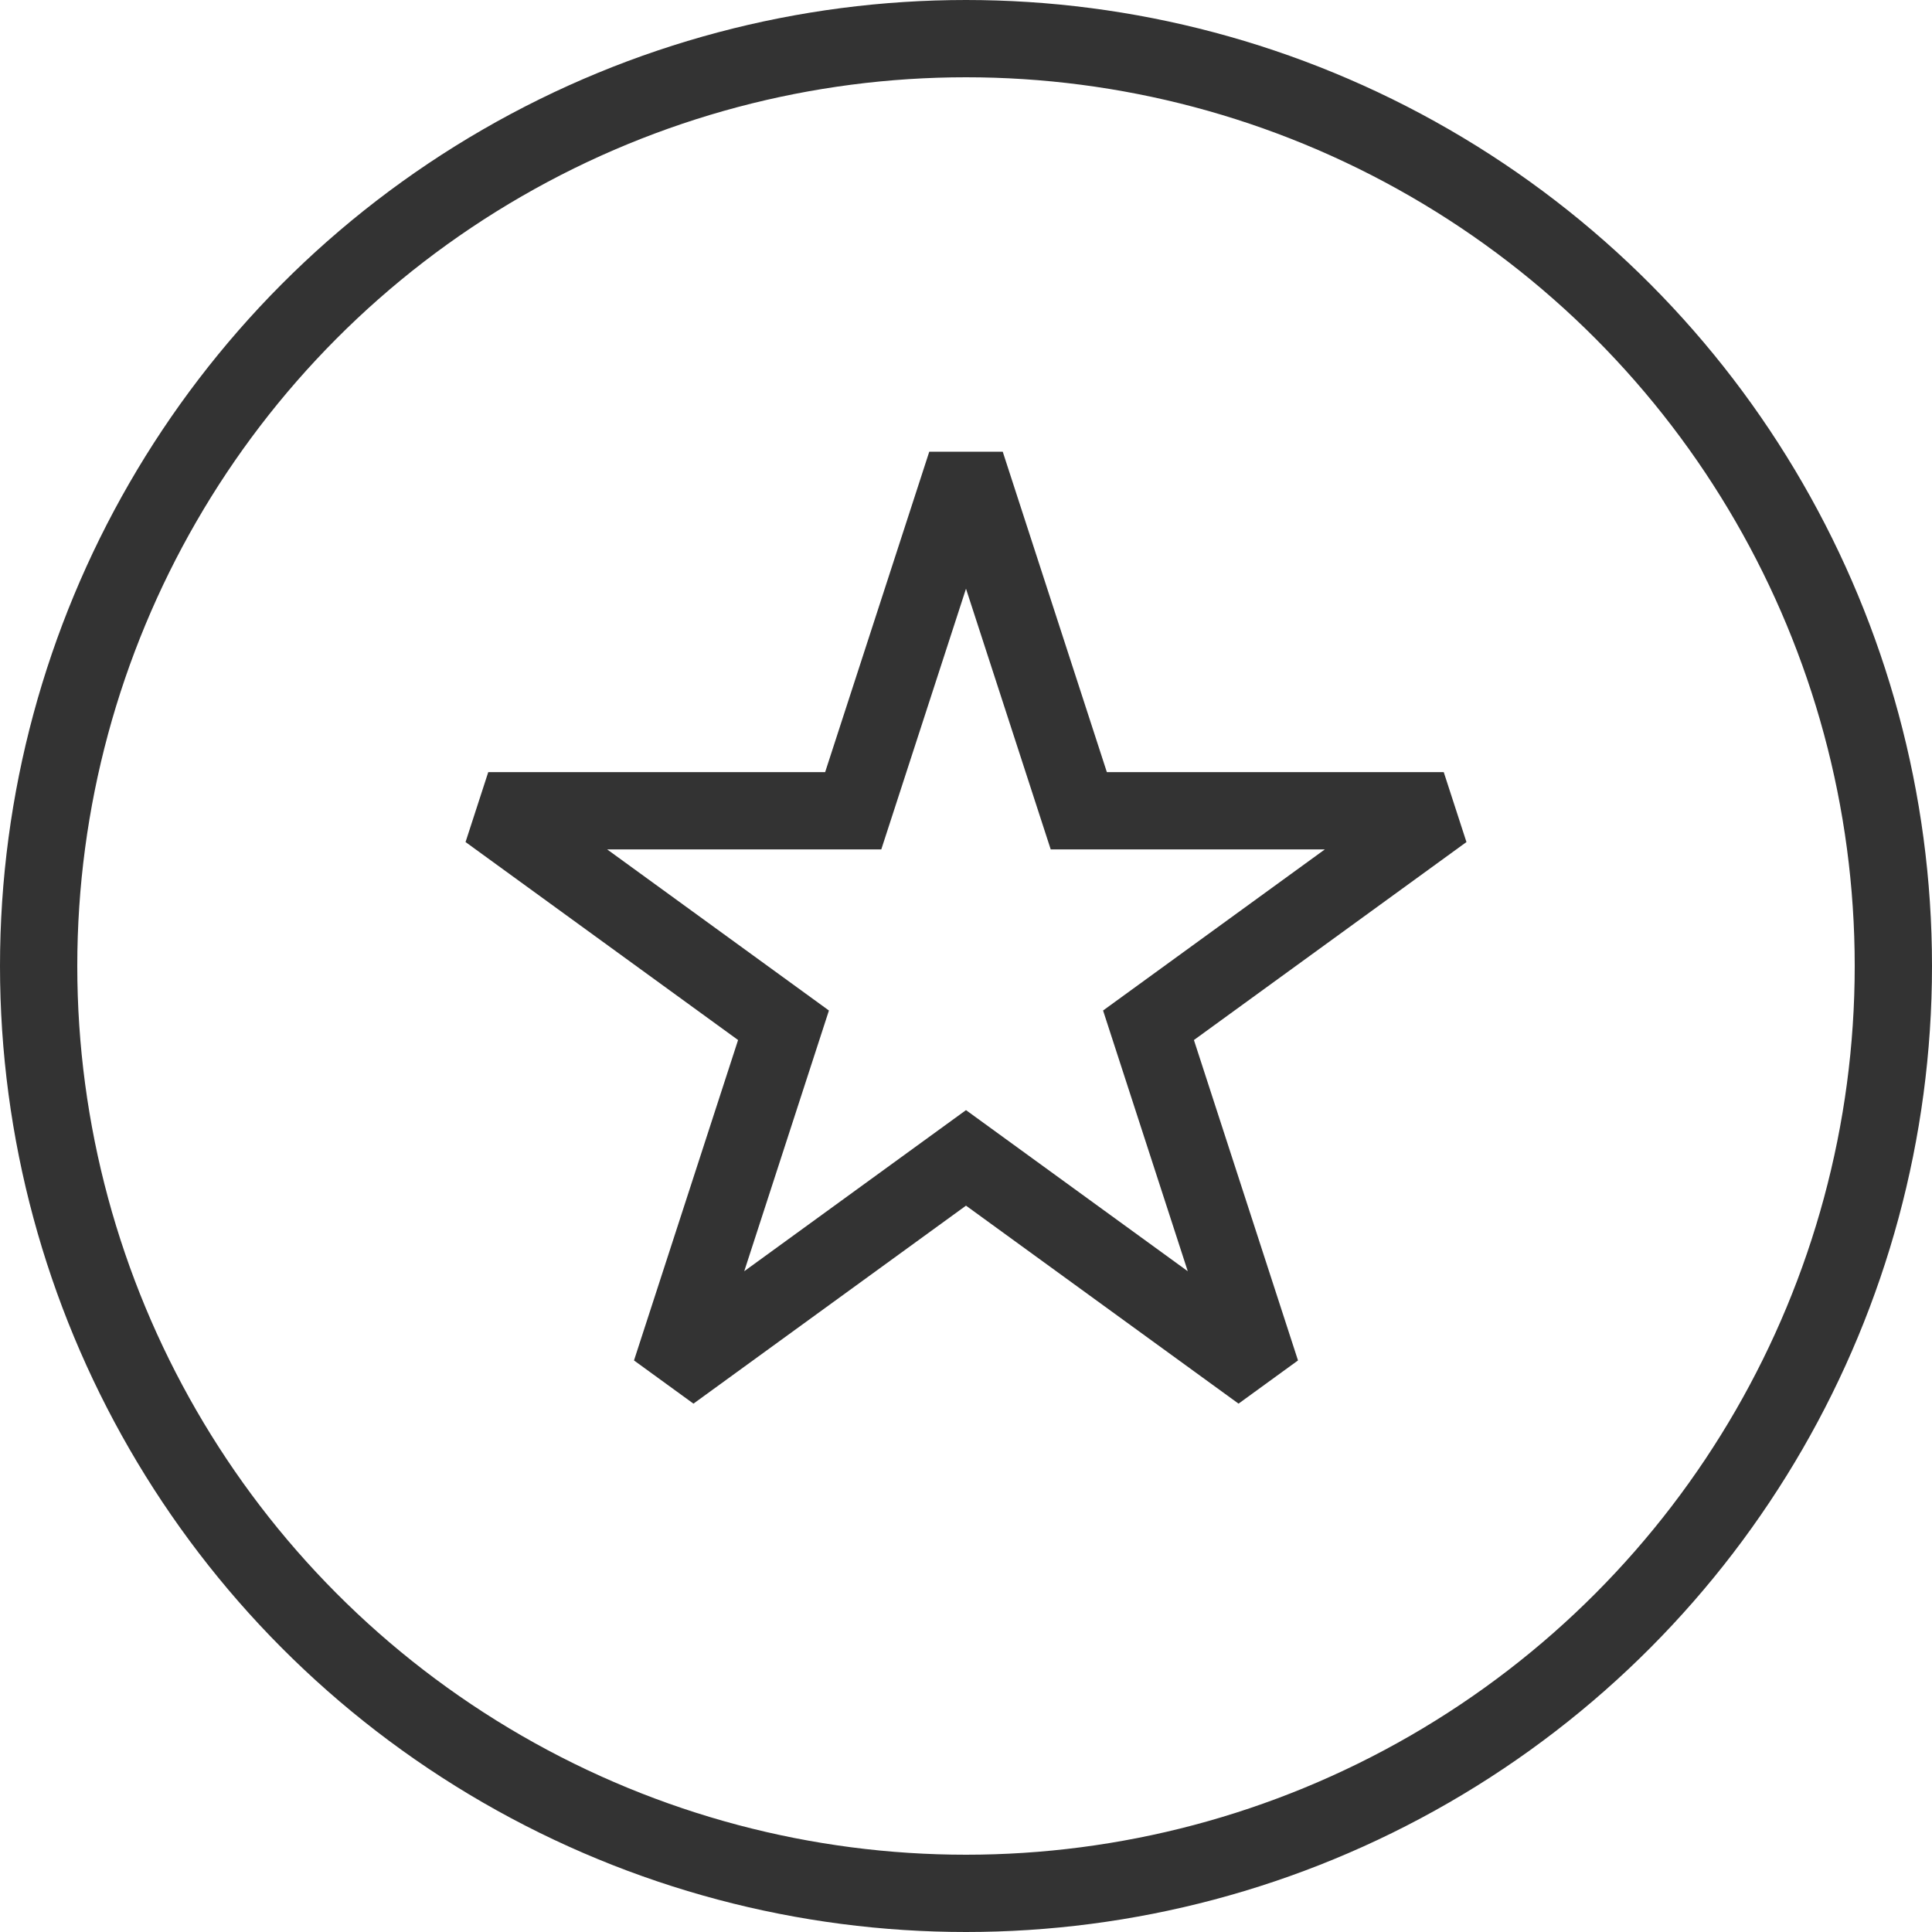 <svg xmlns="http://www.w3.org/2000/svg" fill="none" viewBox="0 0 50 50" height="50" width="50">
<circle stroke-width="2" stroke="#333333" r="24" cy="25" cx="25"></circle>
<path stroke-miterlimit="2.325" stroke-width="2" stroke="#333333" d="M25 12L27.919 20.983H37.364L29.723 26.534L32.641 35.517L25 29.966L17.359 35.517L20.277 26.534L12.636 20.983H22.081L25 12Z"></path>
</svg>
